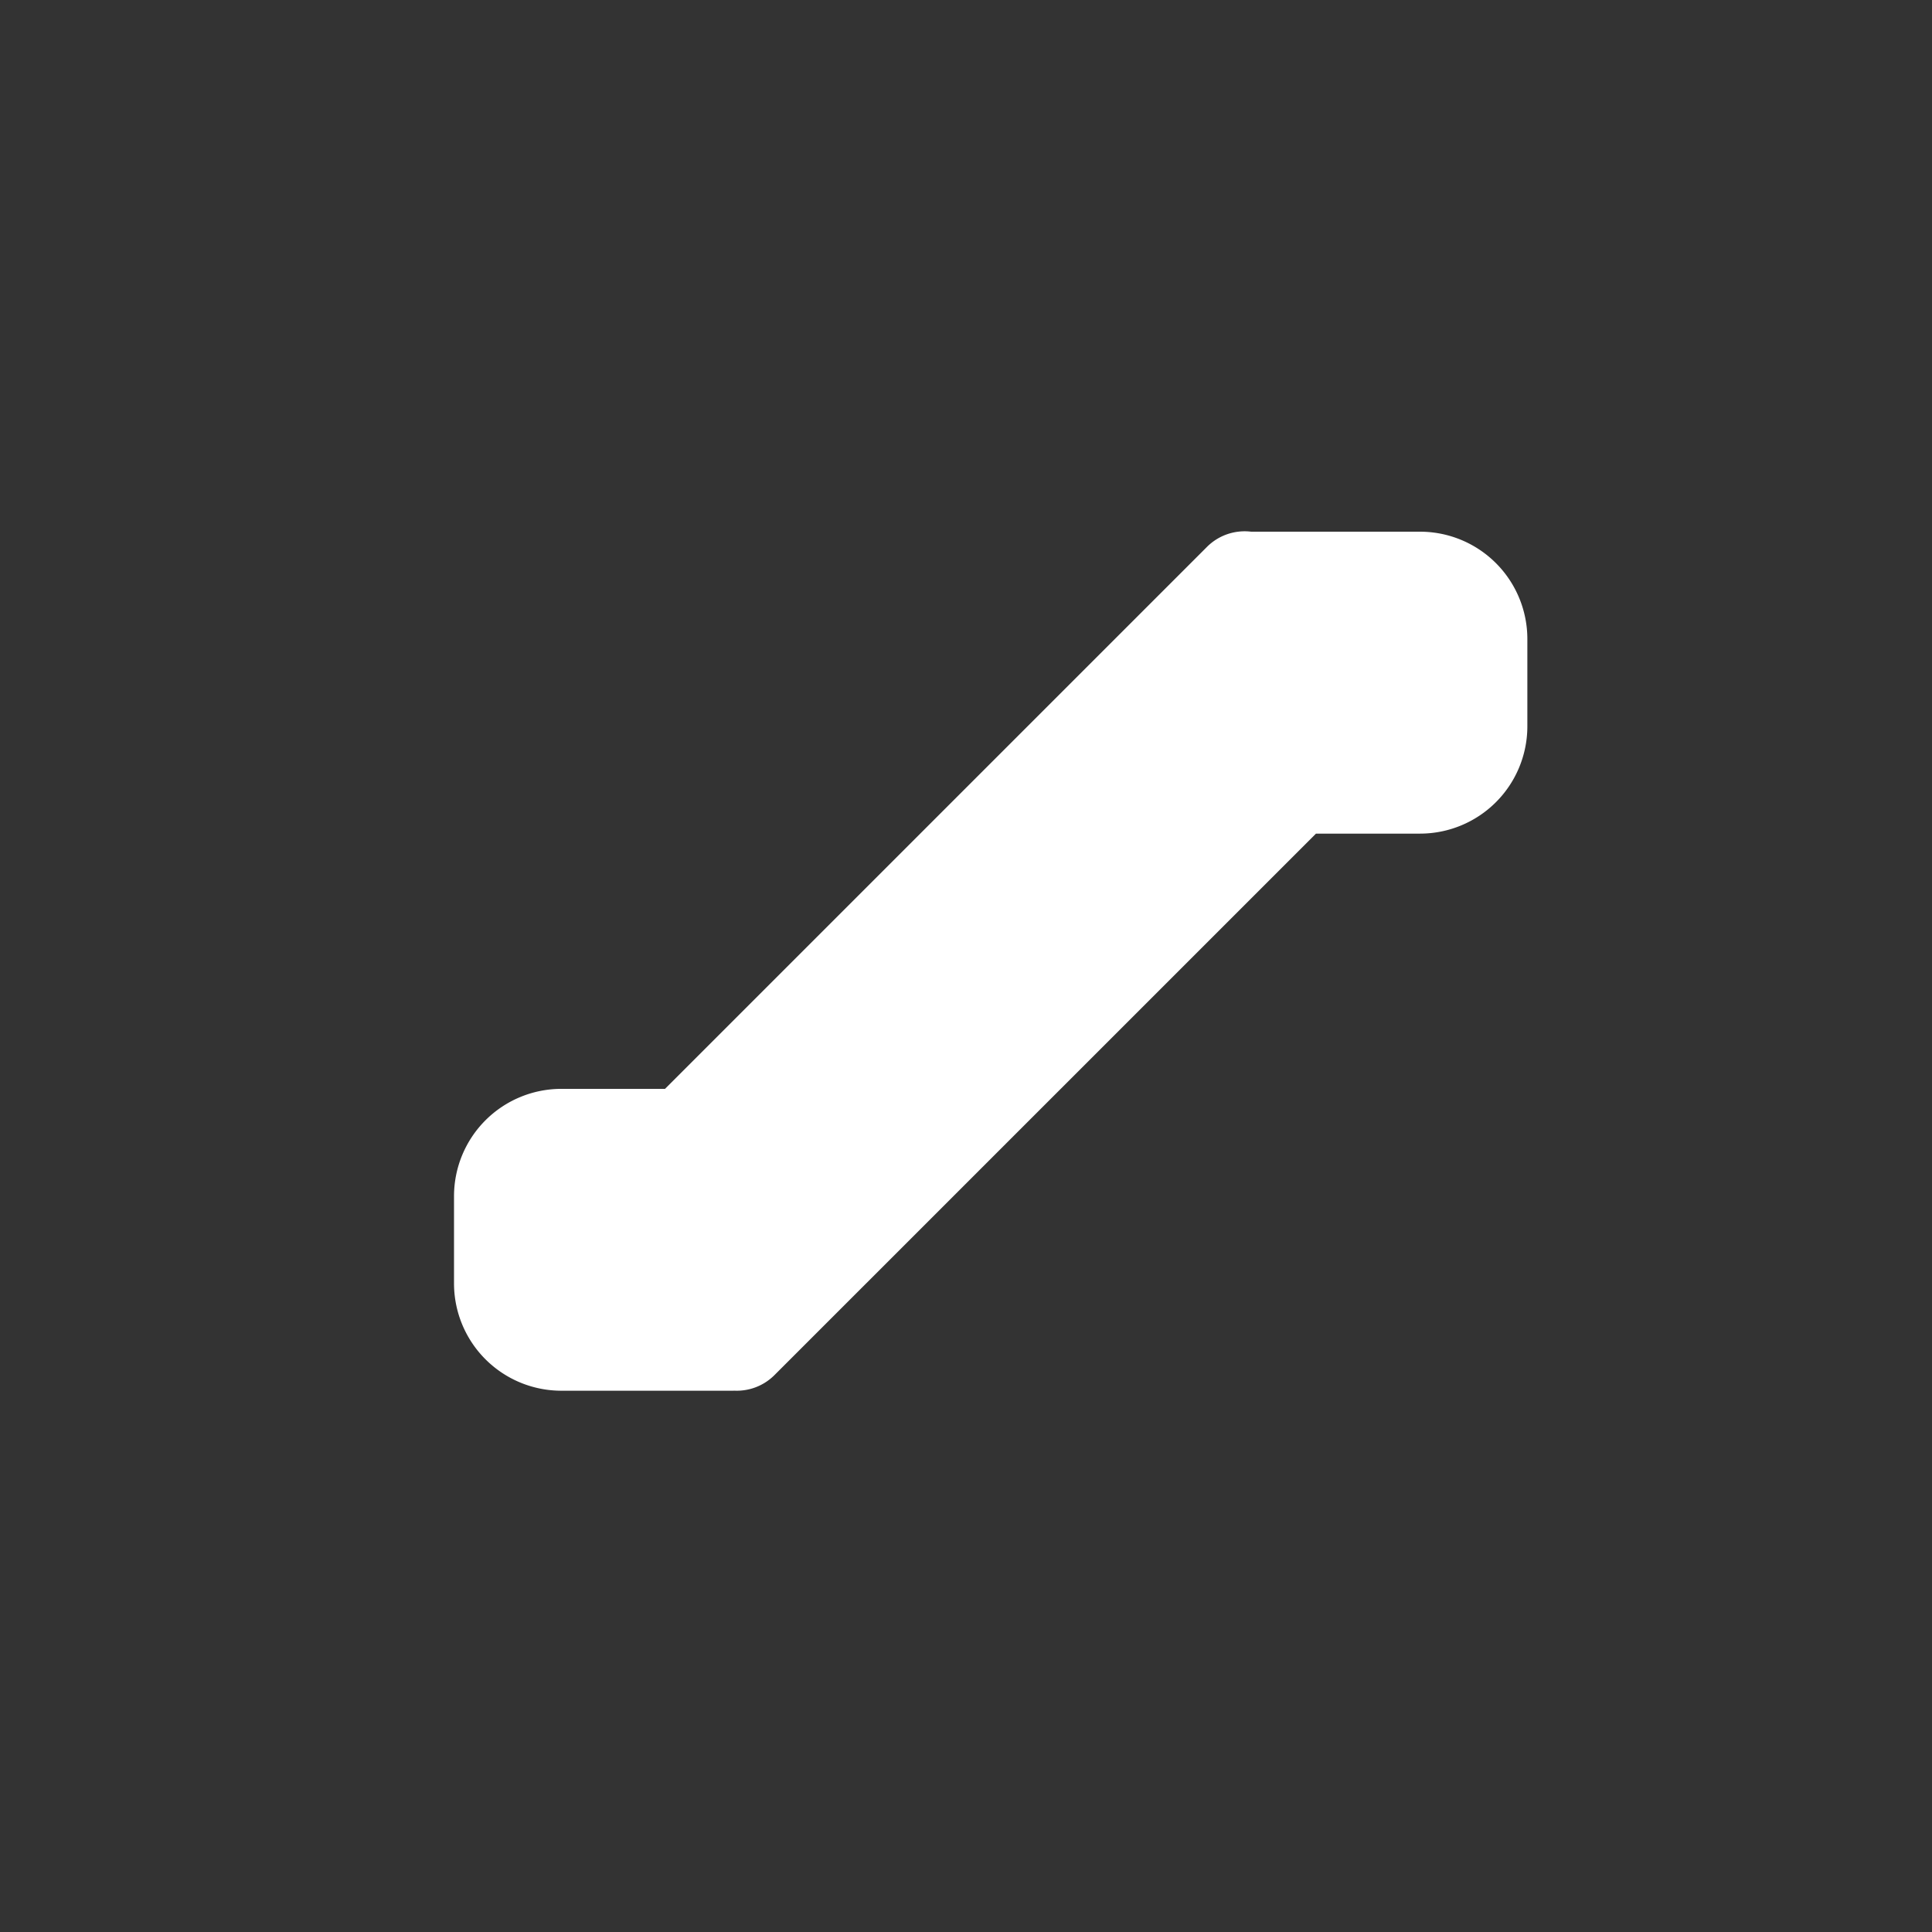 <svg xmlns="http://www.w3.org/2000/svg" width="54" height="54" viewBox="0 0 54 54">
    <rect x="0" y="0" width="54" height="54" fill="#333333" stroke="none"/>
    <g fill="none" fill-rule="evenodd">
        <path fill="#FFF" d="M20.534 38.87l-.047.001H15.69a3 3 0 0 1-3-3v-2.437a3 3 0 0 1 3-3h2.897l15.147-15.147c.338-.338.798-.48 1.238-.426h4.718a3 3 0 0 1 3 3V20.3a3 3 0 0 1-3 3h-2.908L21.647 38.434a1.488 1.488 0 0 1-1.113.436z"/>
    </g>
</svg>
